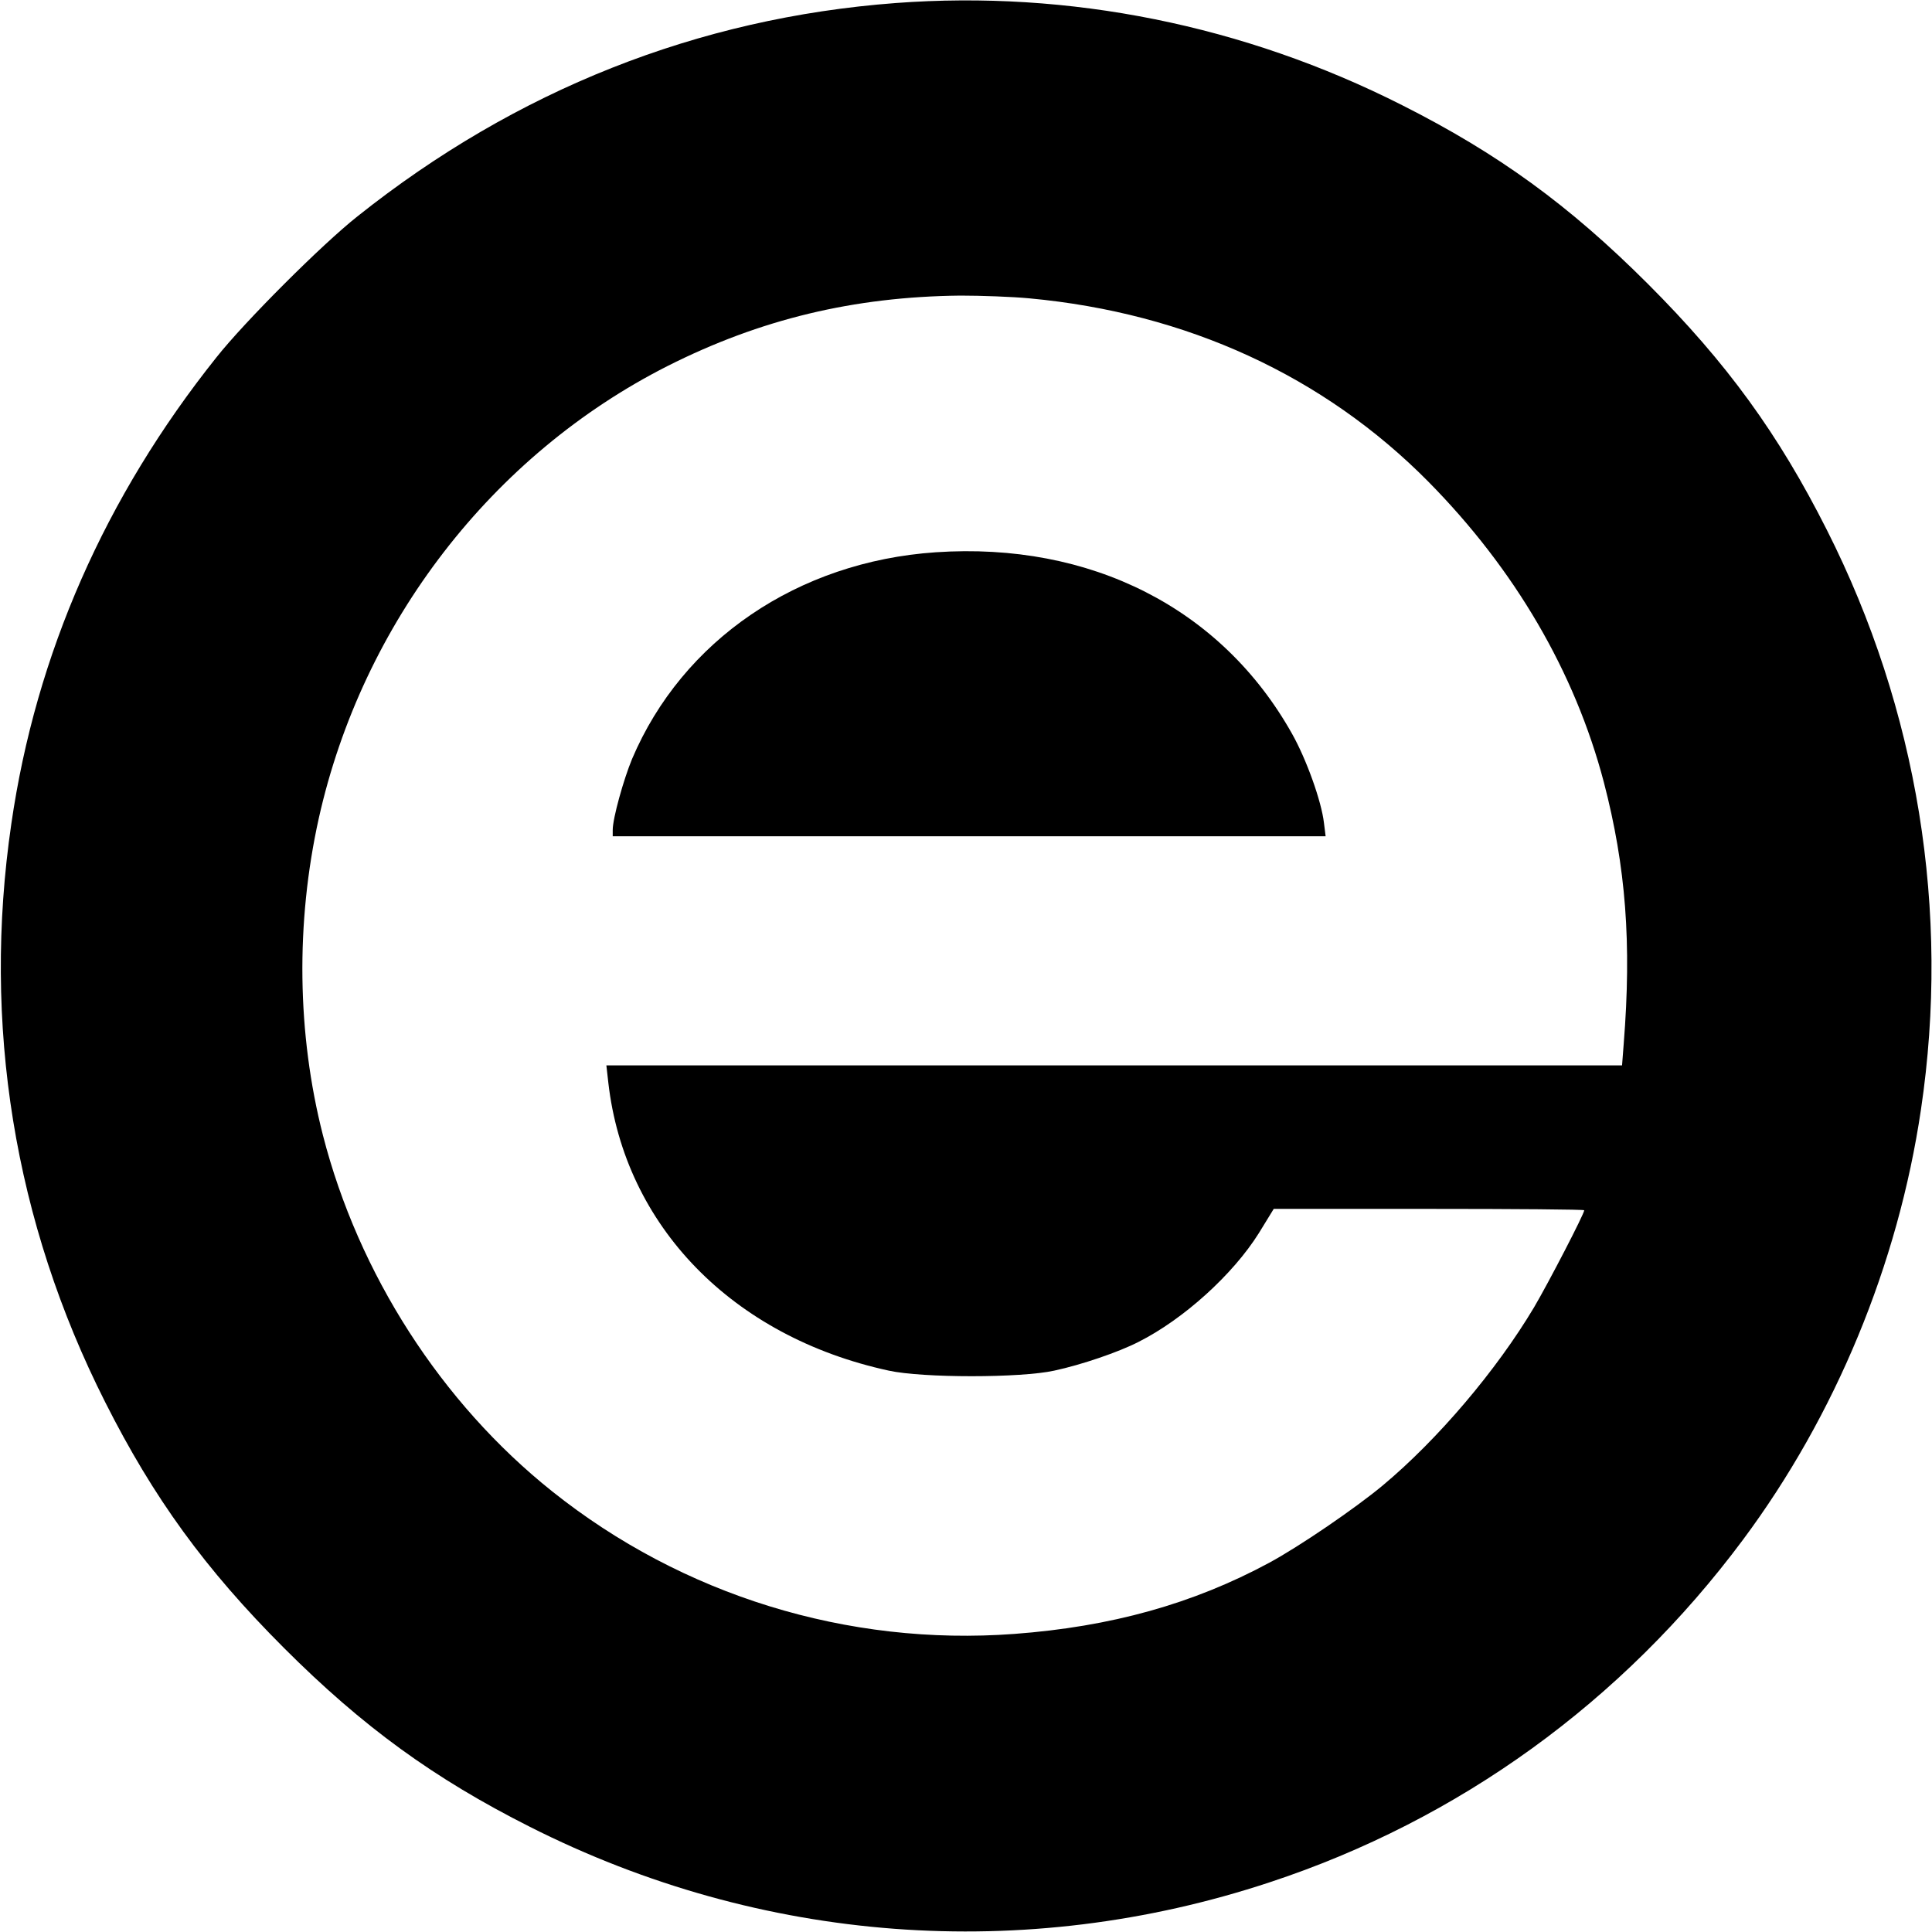 <?xml version="1.0" standalone="no"?>
<!DOCTYPE svg PUBLIC "-//W3C//DTD SVG 20010904//EN"
 "http://www.w3.org/TR/2001/REC-SVG-20010904/DTD/svg10.dtd">
<svg version="1.0" xmlns="http://www.w3.org/2000/svg"
 width="700pt" height="700pt" viewBox="0 0 700 700"
 preserveAspectRatio="xMidYMid meet">
<g transform="translate(0,700) scale(0.1,-0.1)"
fill="#000000" stroke="none">
<path d="M3245 6989 c-717 -54 -1375 -315 -1950 -773 -129 -102 -409 -382
-511 -511 -403 -505 -654 -1075 -743 -1690 -106 -725 10 -1442 340 -2095 175
-347 362 -605 648 -891 286 -286 544 -473 891 -648 837 -423 1791 -495 2680
-201 686 226 1279 655 1715 1241 335 450 562 998 645 1559 107 718 -12 1449
-341 2100 -175 347 -362 605 -648 891 -286 286 -544 473 -891 648 -573 290
-1206 417 -1835 370z m485 -1070 c570 -53 1066 -281 1445 -664 314 -318 531
-690 636 -1089 80 -307 101 -583 72 -948 l-6 -78 -1840 0 -1840 0 7 -62 c59
-519 449 -921 1016 -1044 123 -27 478 -27 600 0 98 21 233 67 305 104 163 82
342 244 436 394 l54 88 563 0 c309 0 562 -2 562 -5 0 -13 -129 -262 -182 -352
-136 -228 -348 -478 -548 -645 -101 -84 -302 -221 -411 -280 -276 -149 -574
-232 -924 -258 -604 -45 -1203 140 -1675 517 -401 320 -701 787 -830 1290 -94
368 -99 769 -15 1148 158 708 628 1317 1264 1639 335 169 674 251 1061 255 74
0 187 -4 250 -10z"/>
<path d="M3390 4999 c-499 -34 -917 -318 -1100 -749 -31 -75 -70 -215 -70
-257 l0 -23 1291 0 1292 0 -6 48 c-9 79 -64 232 -116 324 -255 454 -729 695
-1291 657z"/>
</g>
</svg>

